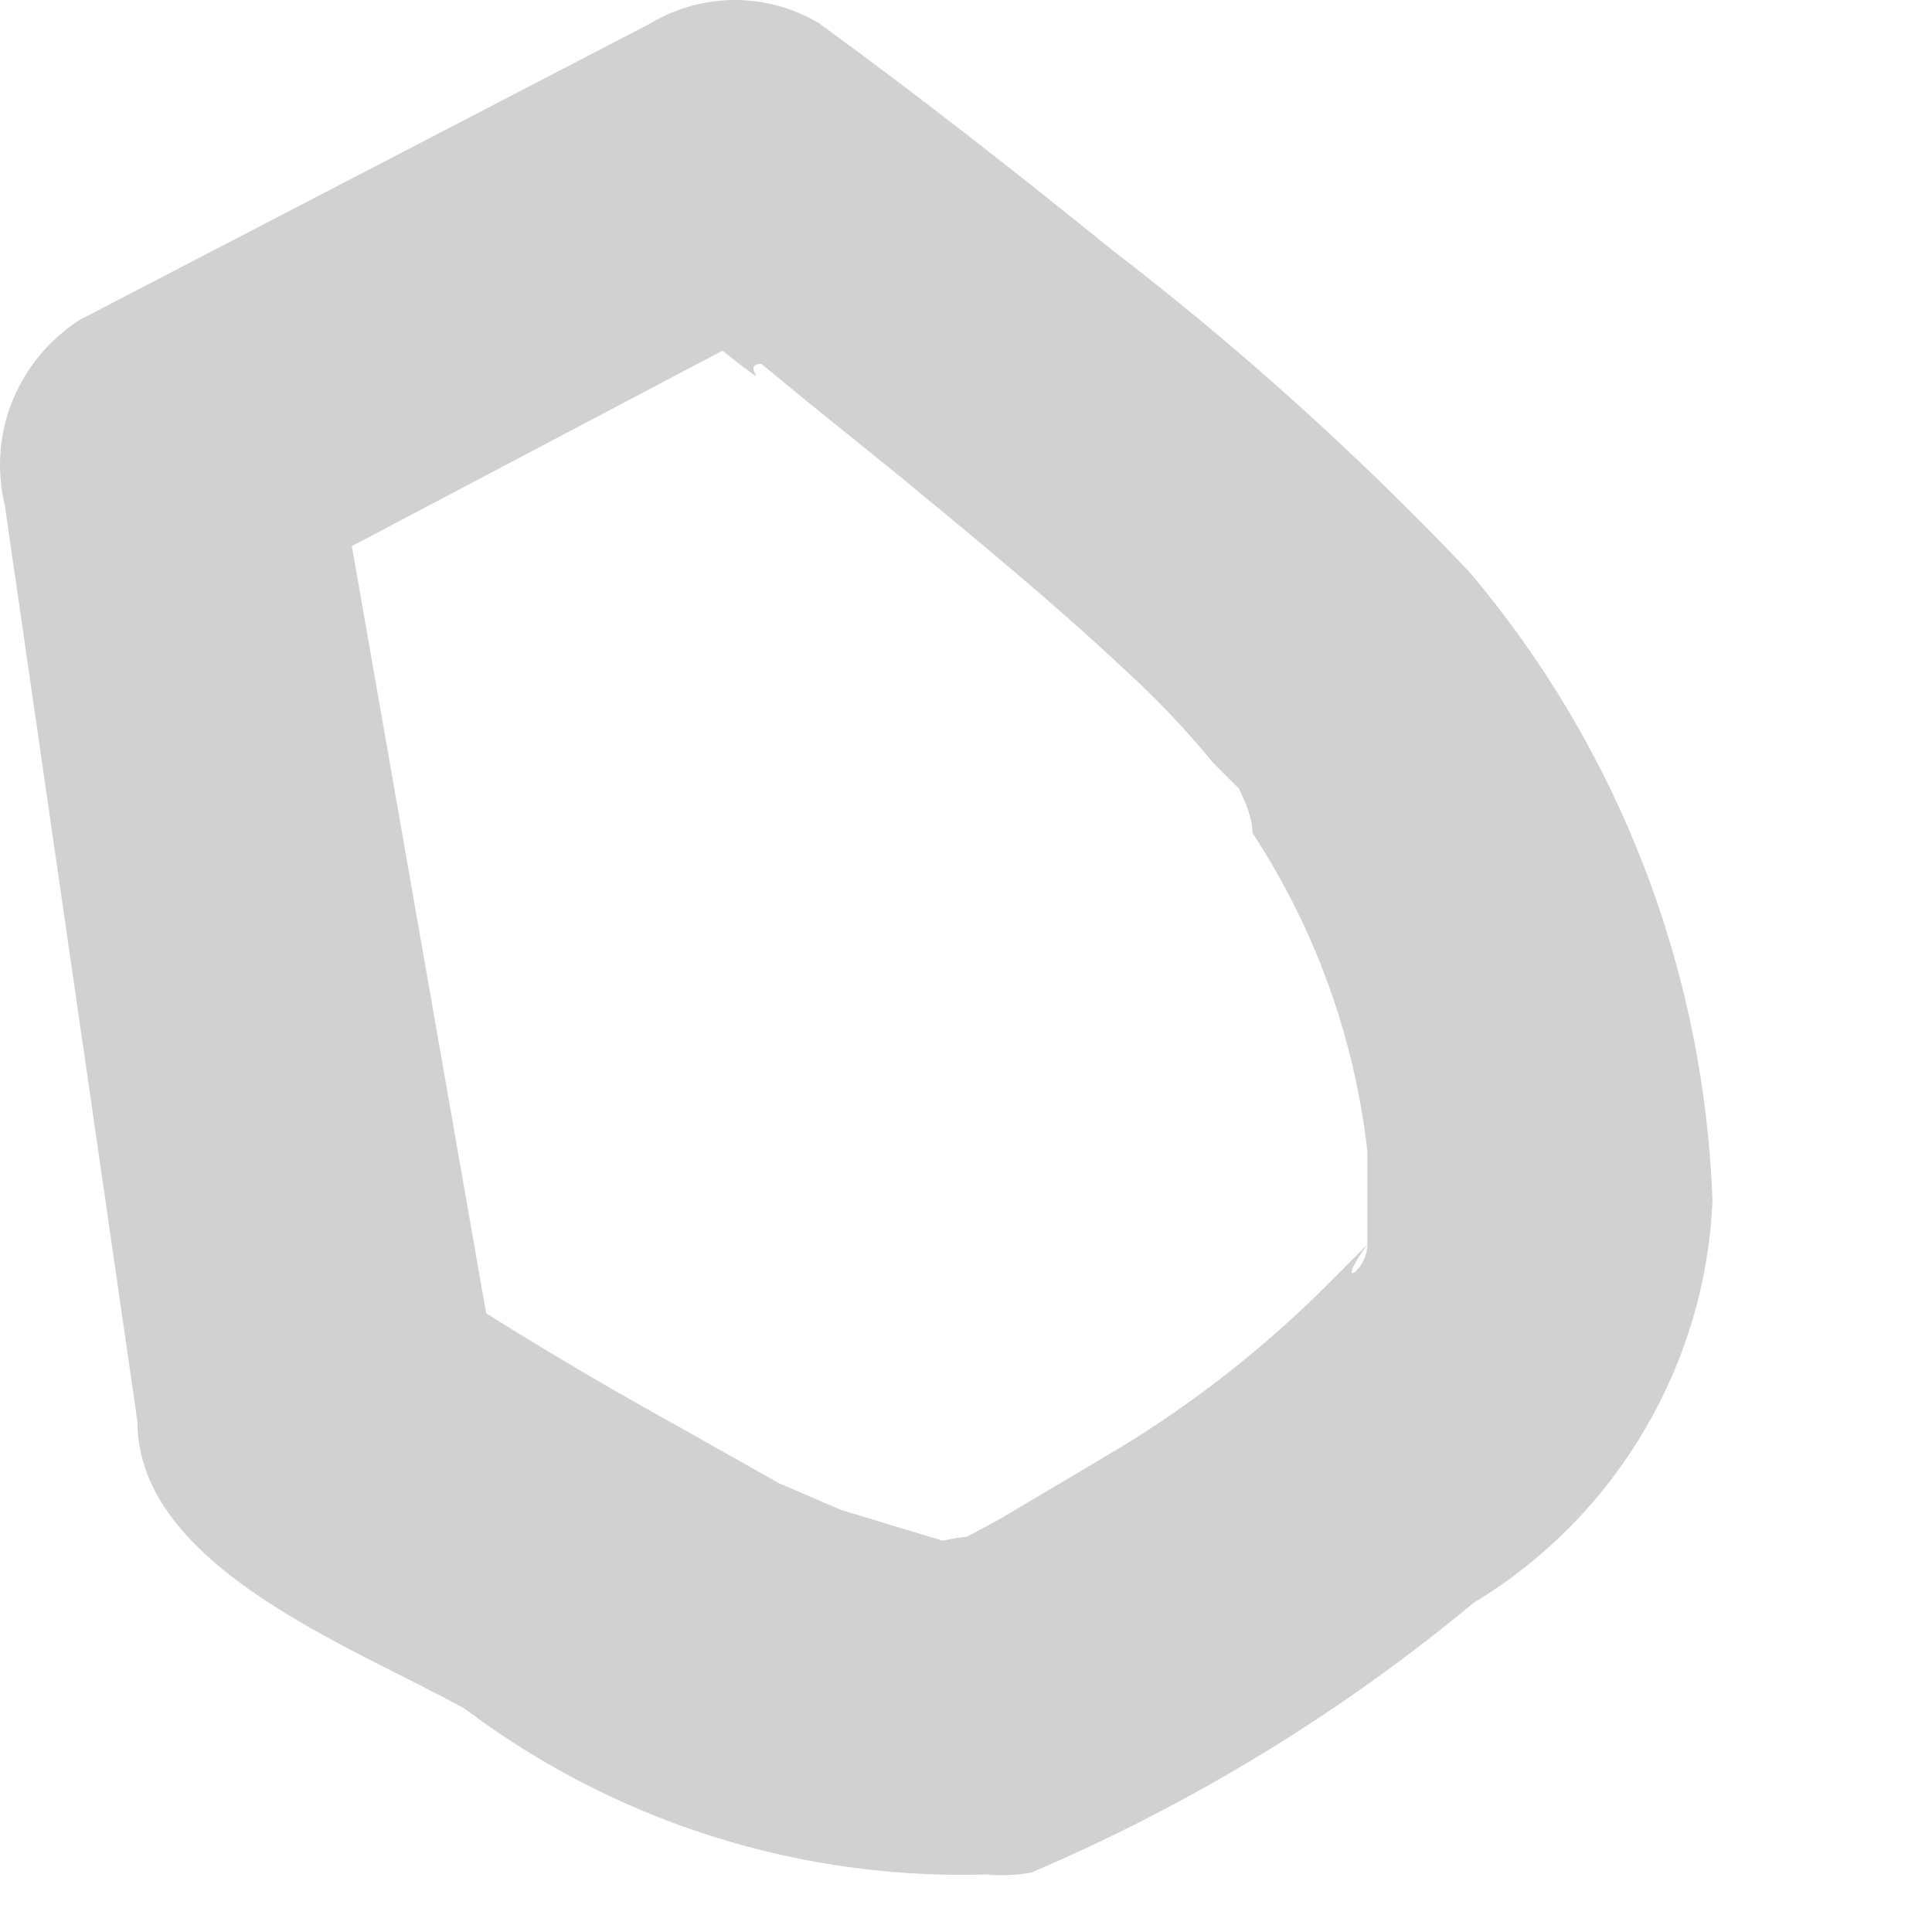 <?xml version="1.0" encoding="utf-8"?>
<svg xmlns="http://www.w3.org/2000/svg" fill="none" height="100%" overflow="visible" preserveAspectRatio="none" style="display: block;" viewBox="0 0 8 8" width="100%">
<path d="M3.904 6.38C4.05 6.38 3.739 6.38 3.904 6.38L3.482 6.252C3.592 6.252 3.281 6.252 3.482 6.252L3.226 6.142L2.804 5.904C2.438 5.702 2.072 5.482 1.742 5.263L2.053 5.666L1.357 1.69L1.046 2.478L3.409 1.232H2.713L3.061 1.507C3.207 1.617 3.061 1.507 3.153 1.507L3.354 1.672L3.739 1.983C4.05 2.24 4.362 2.496 4.655 2.771C4.786 2.89 4.909 3.019 5.021 3.156L5.186 3.321C5.058 3.174 5.186 3.321 5.186 3.449C5.446 3.845 5.609 4.297 5.662 4.768V5.153C5.662 5.043 5.662 5.006 5.662 5.153C5.662 5.299 5.662 5.043 5.662 5.153C5.662 5.263 5.516 5.354 5.662 5.153L5.498 5.318C5.239 5.577 4.95 5.805 4.637 5.995L4.142 6.289L3.904 6.417C4.014 6.417 3.794 6.417 3.904 6.417C3.741 6.478 3.607 6.597 3.528 6.752C3.449 6.907 3.43 7.085 3.476 7.253C3.522 7.42 3.629 7.565 3.776 7.658C3.923 7.75 4.099 7.785 4.27 7.754C4.932 7.472 5.549 7.096 6.102 6.637C6.392 6.462 6.634 6.218 6.806 5.927C6.979 5.636 7.077 5.307 7.091 4.97C7.056 4.014 6.702 3.098 6.084 2.368C5.625 1.884 5.129 1.437 4.6 1.031C4.215 0.719 3.794 0.389 3.391 0.096C3.285 0.033 3.165 0 3.043 0C2.92 0 2.8 0.033 2.695 0.096L0.331 1.324C0.206 1.404 0.108 1.521 0.052 1.659C-0.004 1.796 -0.015 1.948 0.02 2.093L0.569 5.886C0.569 6.49 1.467 6.82 1.925 7.076C2.587 7.574 3.407 7.815 4.233 7.754C4.416 7.711 4.573 7.596 4.671 7.436C4.769 7.277 4.799 7.085 4.756 6.902C4.712 6.72 4.598 6.563 4.438 6.465C4.278 6.367 4.086 6.336 3.904 6.38Z" fill="#D1D1D1" id="Vector"/>
</svg>